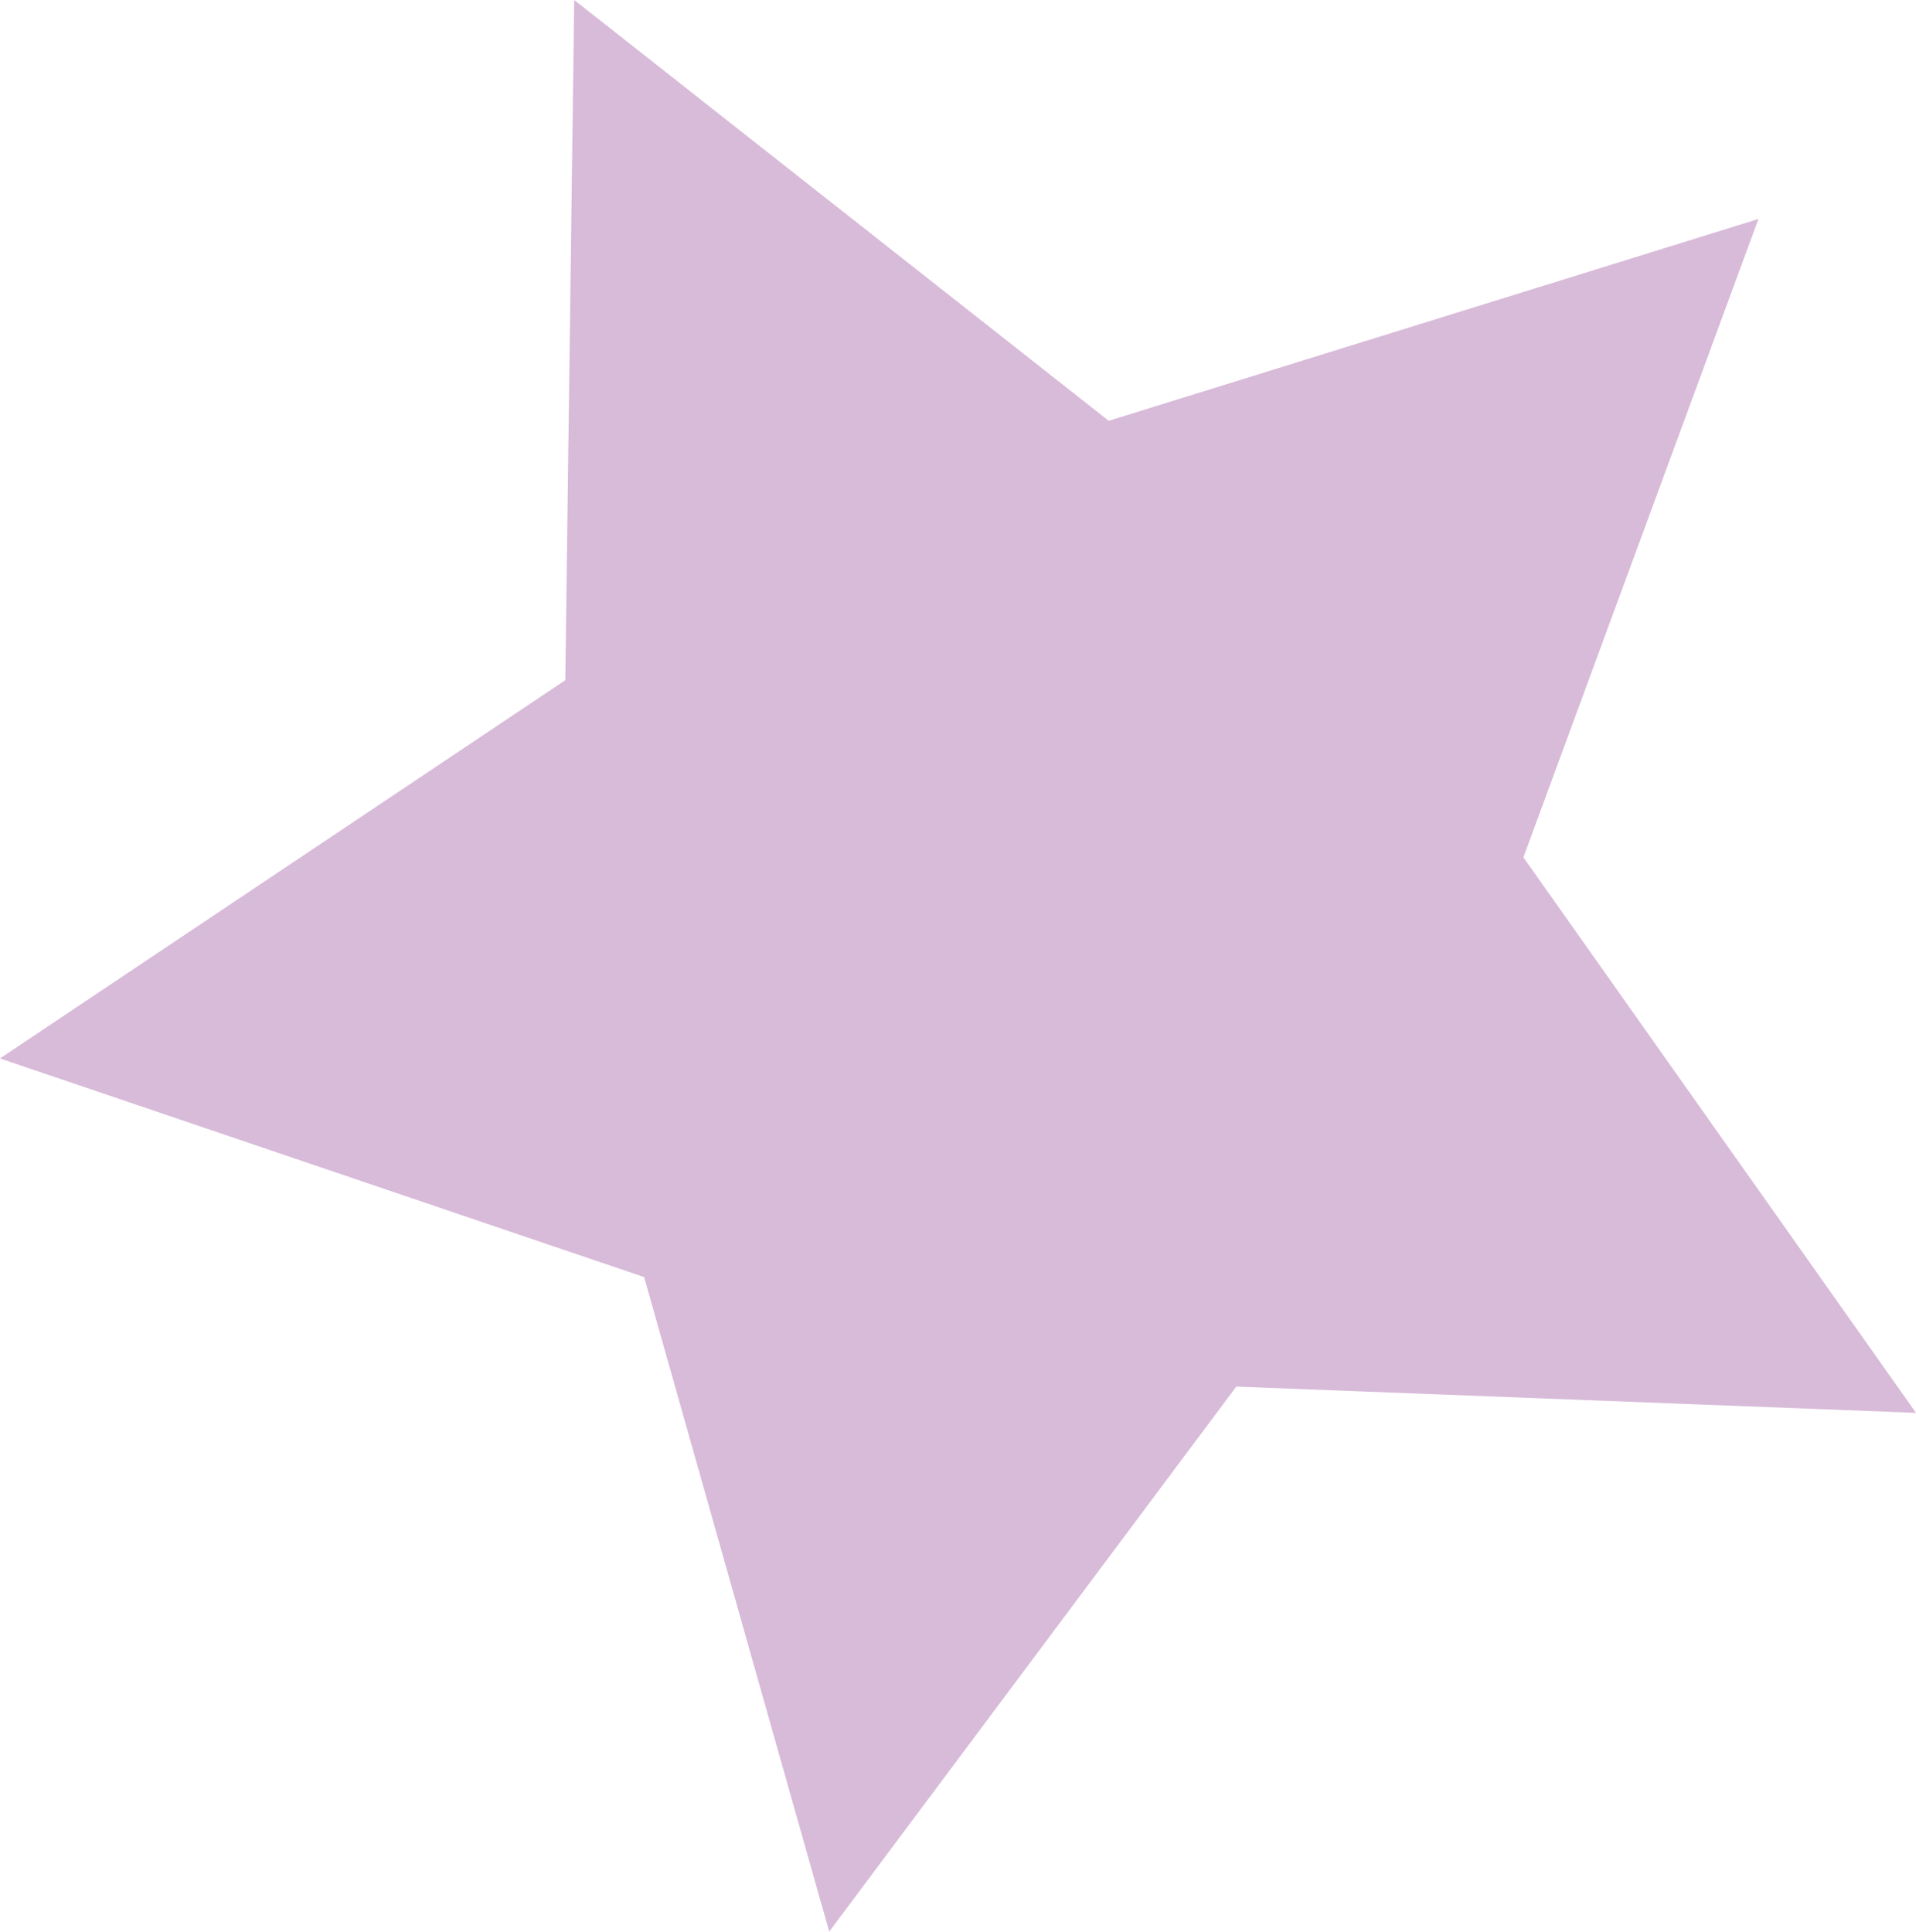 <svg xmlns="http://www.w3.org/2000/svg" width="132.803" height="133.892" viewBox="0 0 132.803 133.892">
  <path id="Trazado_344" data-name="Trazado 344" d="M39.8,0l-.617,47.149L0,73.367,44.647,88.523l12.828,45.369L85.69,96.113l47.112,1.82L105.59,59.427l16.291-44.248L76.848,29.169Z" transform="translate(0 0)" fill="#d8bad9"/>
</svg>
